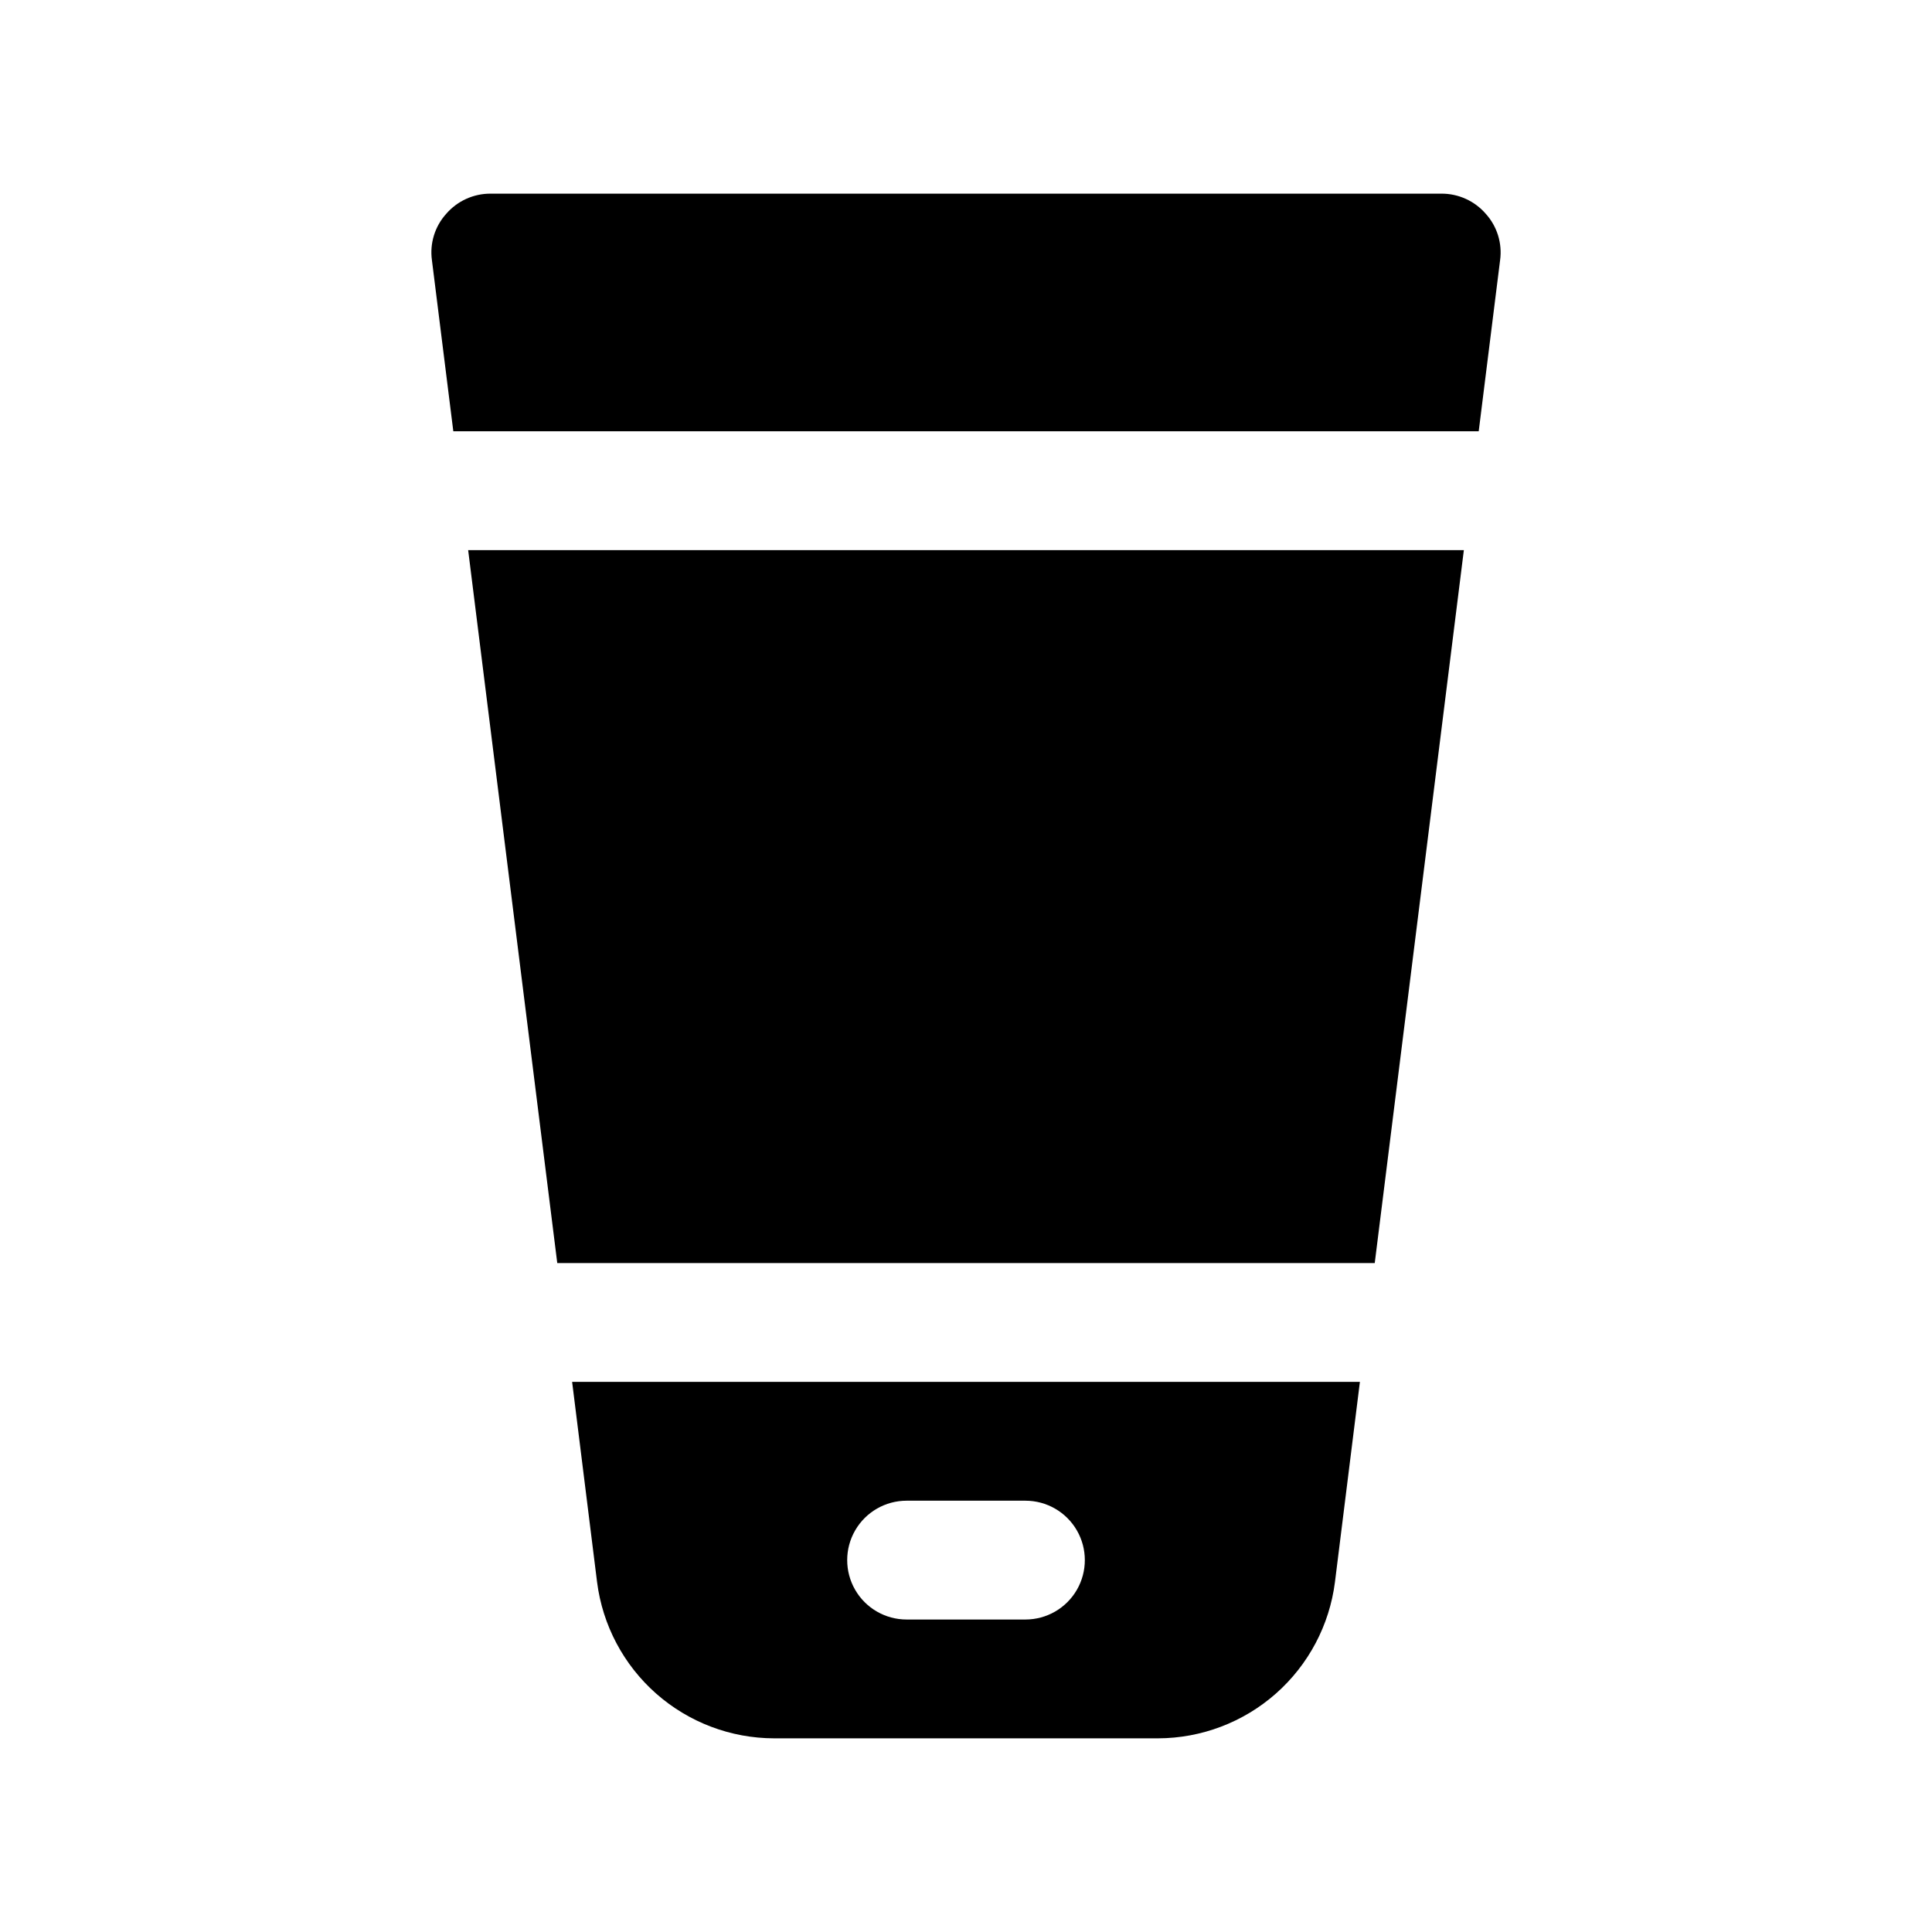 <?xml version="1.0" encoding="UTF-8"?>
<!-- Uploaded to: ICON Repo, www.svgrepo.com, Generator: ICON Repo Mixer Tools -->
<svg fill="#000000" width="800px" height="800px" version="1.1" viewBox="144 144 512 512" xmlns="http://www.w3.org/2000/svg">
 <g>
  <path d="m291.68 478.72h216.64l23.617-188.93h-263.87z"/>
  <path d="m525.95 195.32h-251.9c-4.531-0.031-8.848 1.926-11.809 5.356-3.008 3.336-4.391 7.828-3.777 12.281l5.668 45.34h271.74l5.668-45.344v0.004c0.609-4.453-0.773-8.945-3.781-12.281-2.961-3.43-7.277-5.387-11.809-5.356z"/>
  <path d="m302.23 563.27c1.457 11.422 7.019 21.926 15.652 29.547 8.637 7.621 19.75 11.836 31.266 11.859h101.71c11.516-0.023 22.629-4.238 31.266-11.859 8.633-7.621 14.199-18.125 15.652-29.547l6.613-53.059h-208.77zm82.027-21.57h31.488c5.625 0 10.824 3 13.637 7.871s2.812 10.875 0 15.746-8.012 7.871-13.637 7.871h-31.488c-5.625 0-10.82-3-13.633-7.871s-2.812-10.875 0-15.746 8.008-7.871 13.633-7.871z"/>
 </g>
</svg>